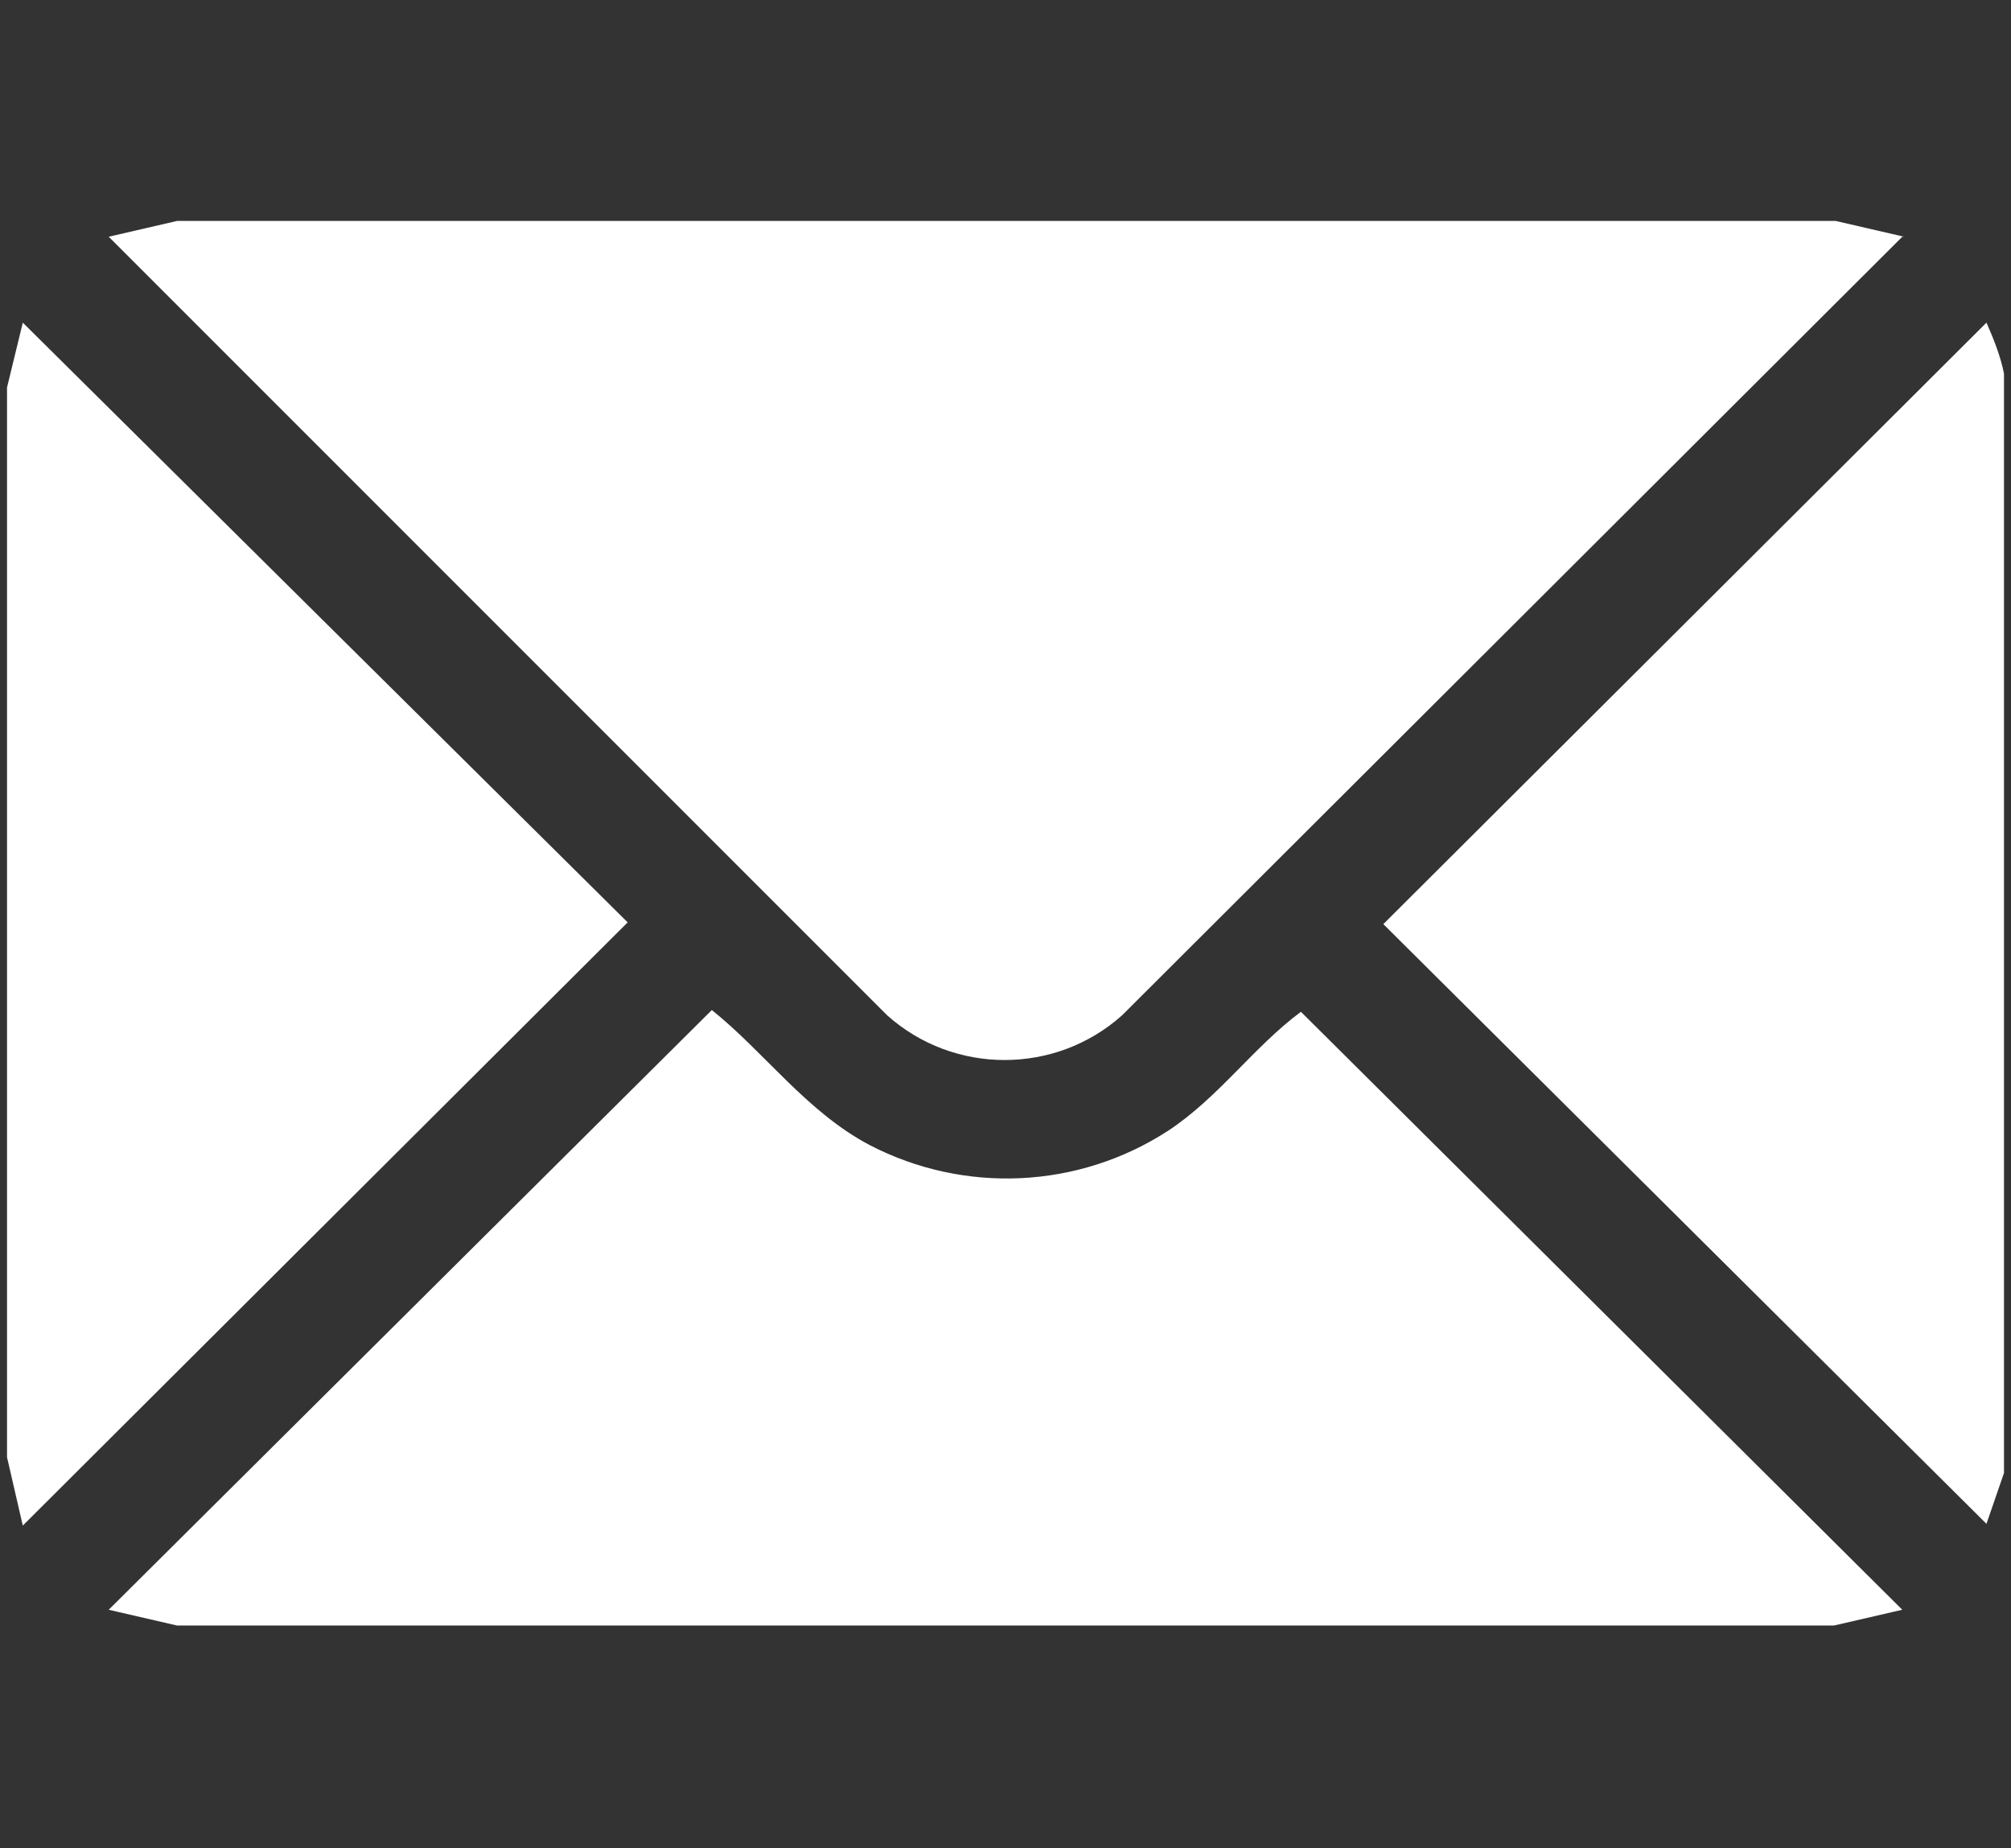 <?xml version="1.0" encoding="UTF-8"?>
<svg id="Livello_1" xmlns="http://www.w3.org/2000/svg" xmlns:xlink="http://www.w3.org/1999/xlink" version="1.1" viewBox="0 0 114.7 105.4">
  <rect x="0" y="0" width="114.7" height="105.4" fill="#333333" stroke="none"/>
  <!-- Generator: Adobe Illustrator 29.6.1, SVG Export Plug-In . SVG Version: 2.1.1 Build 9)  -->
  <defs>
    <style>
      .st0 {
        fill: none;
      }

      .st1 {
        fill: #fff;
      }

      .st2 {
        clip-path: url(#clippath);
      }
    </style>
    <clipPath id="clippath">
      <rect class="st0" x=".4" y="12.6" width="113.9" height="80.1"/>
    </clipPath>
  </defs>
  <g class="st2">
    <g id="Raggruppa_8057">
      <path id="Tracciato_16165" class="st1" d="M114.3,21.3v62.7l-1,2.9-34.4-34.2,34.4-34.3c.4.9.8,1.9,1,2.9"/>
      <path id="Tracciato_16166" class="st1" d="M108.5,13.5l-44.5,44.4c-3.8,3.4-9.6,3.4-13.4,0L6.2,13.5l3.9-.9h94.6l3.9.9Z"/>
      <path id="Tracciato_16167" class="st1" d="M108.5,91.8l-3.9.9H10.1l-3.9-.9,34.4-34.2c3,2.4,5.4,5.8,9,7.7,5.4,2.8,11.9,2.5,17-.8,2.9-1.9,4.9-4.8,7.6-6.8l34.4,34.2Z"/>
      <path id="Tracciato_16168" class="st1" d="M1.3,87l-.9-3.9V22.1l.9-3.7,34.5,34.2L1.3,87Z"/>
    </g>
  </g>
</svg>
